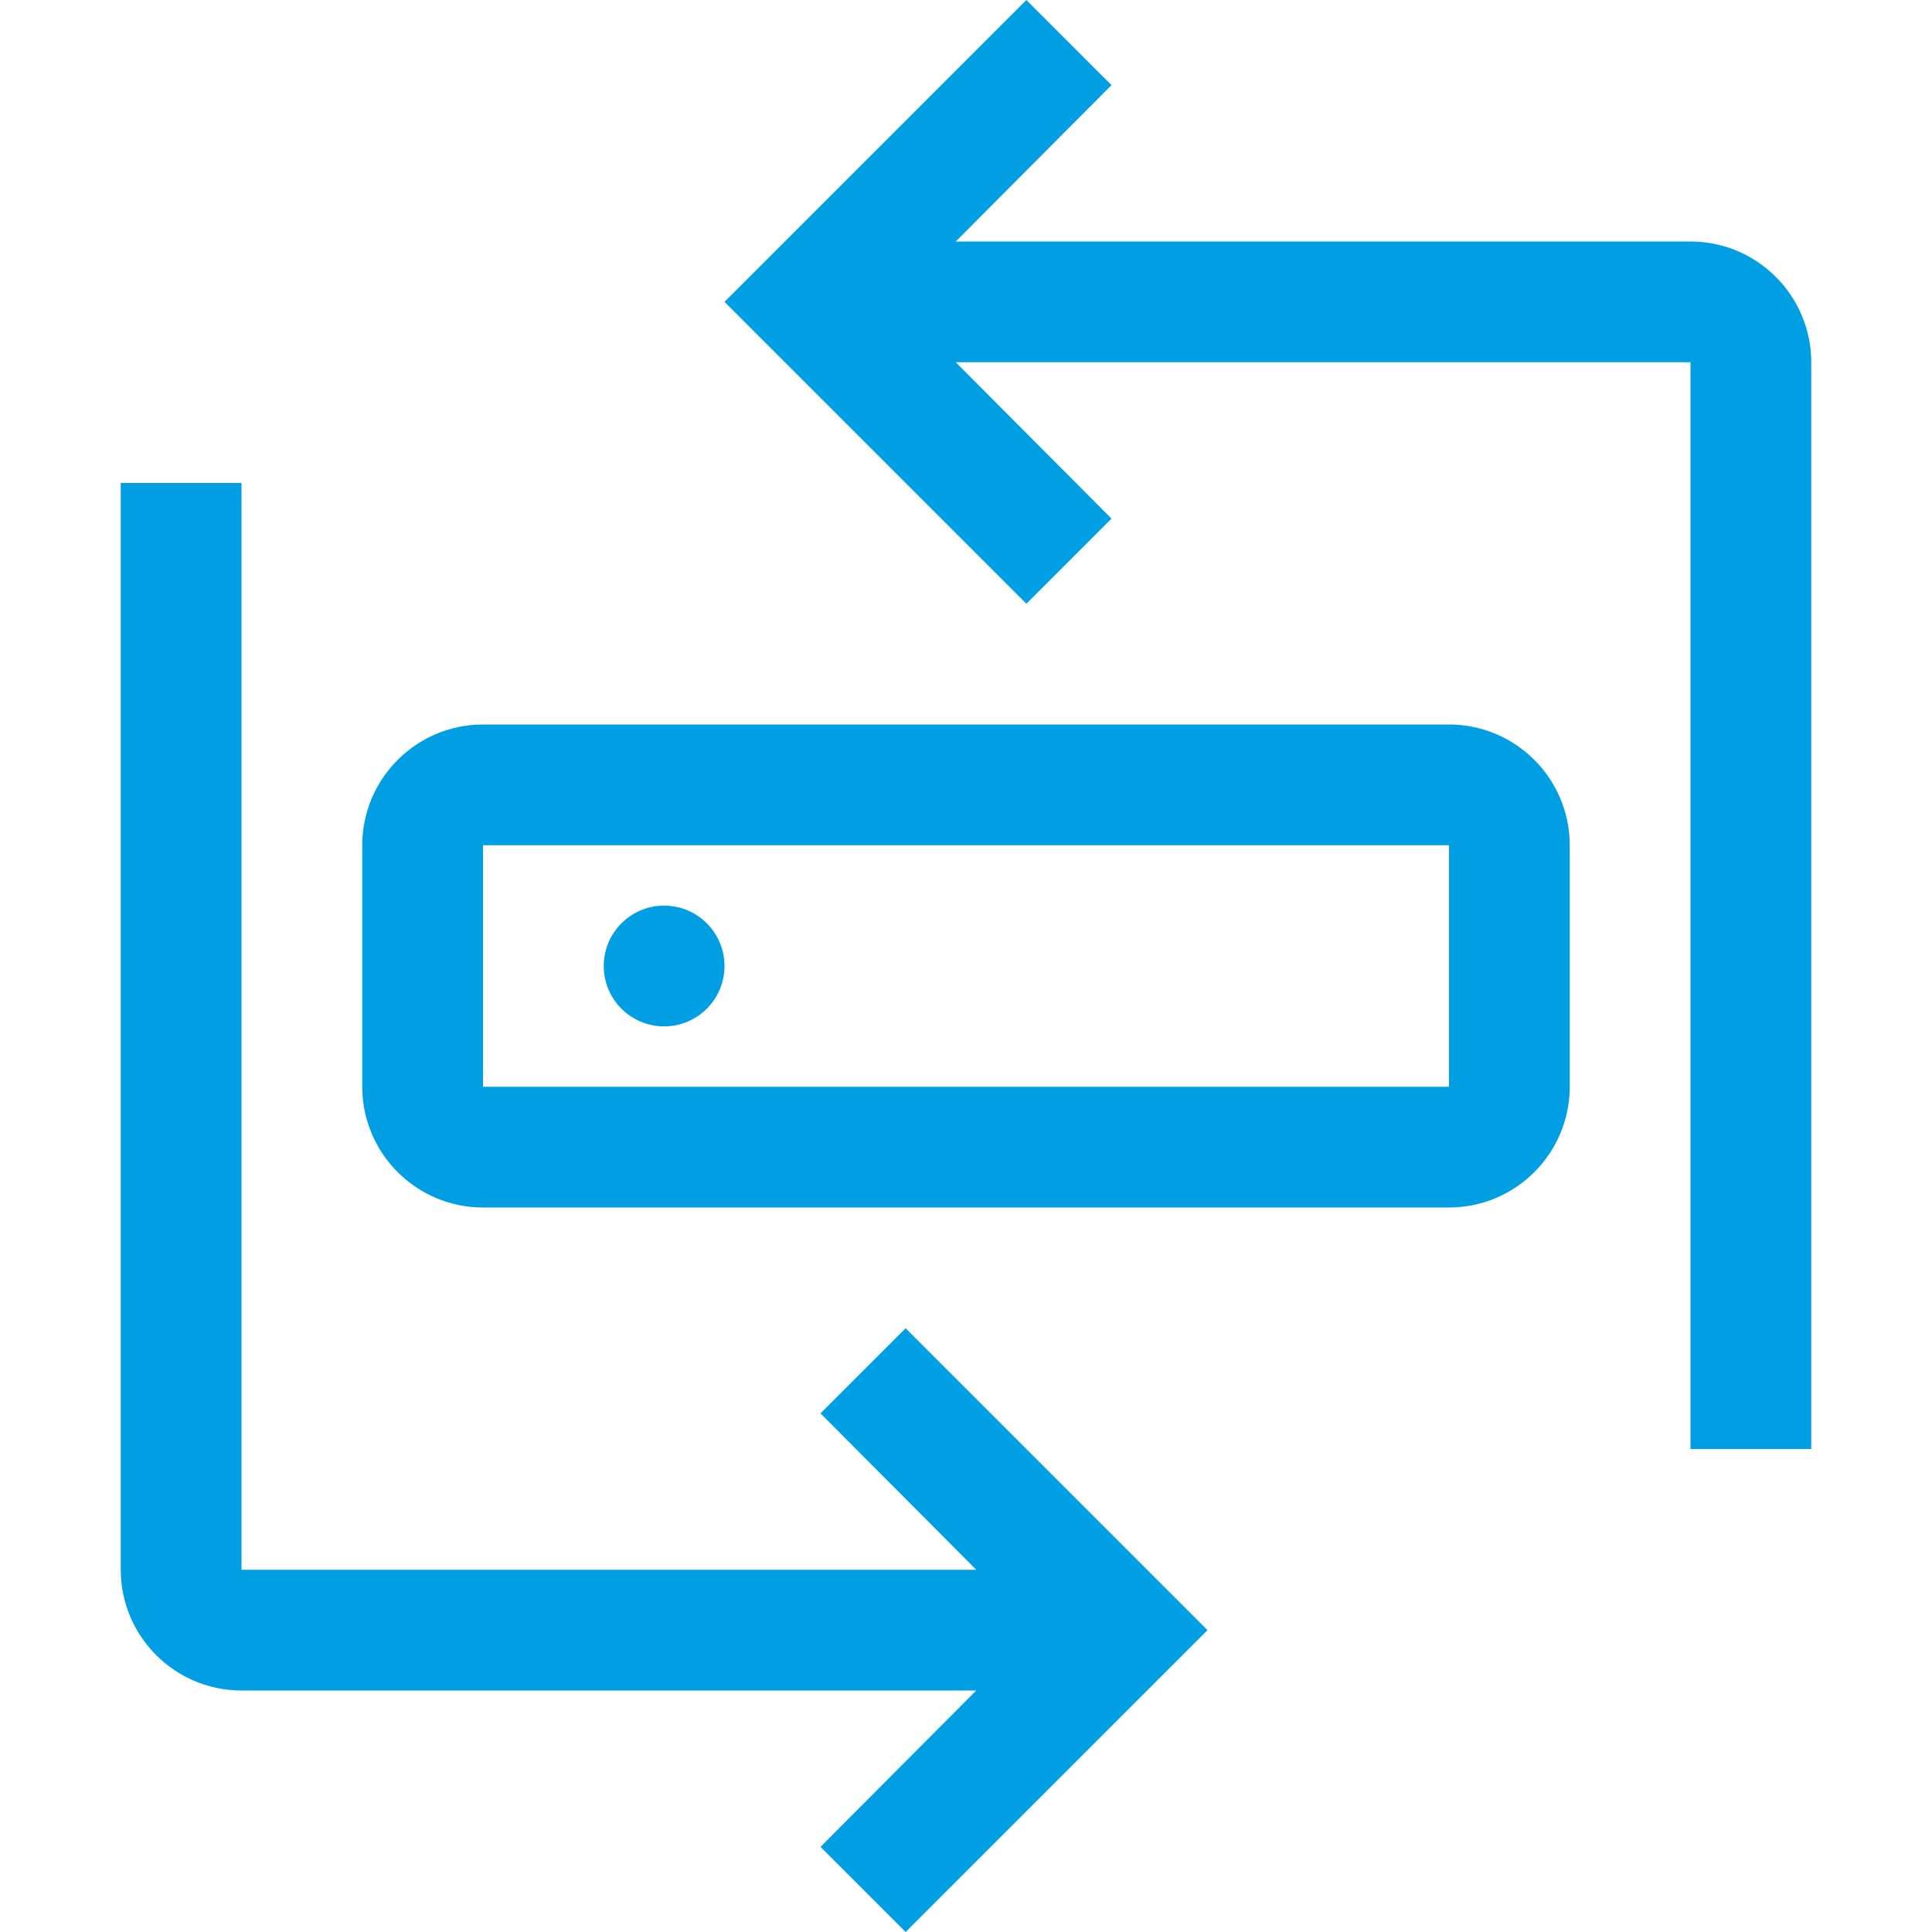 <svg xmlns="http://www.w3.org/2000/svg" width="192" height="192" viewBox="0 0 32 32"><path fill="#009fe3" d="m15 22l-1.41 1.41L16.17 26H4V8H2v18c0 1.103.897 2 2 2h12.17l-2.58 2.59L15 32l5-5z"/><circle cx="11" cy="16" r="1" fill="#009fe3"/><path fill="#009fe3" d="M24 20H8c-1.103 0-2-.897-2-2v-4c0-1.103.897-2 2-2h16c1.103 0 2 .897 2 2v4c0 1.103-.897 2-2 2M8 14v4h16v-4z"/><path fill="#009fe3" d="M28 4H15.83l2.58-2.59L17 0l-5 5l5 5l1.41-1.41L15.83 6H28v18h2V6c0-1.102-.897-2-2-2"/></svg>